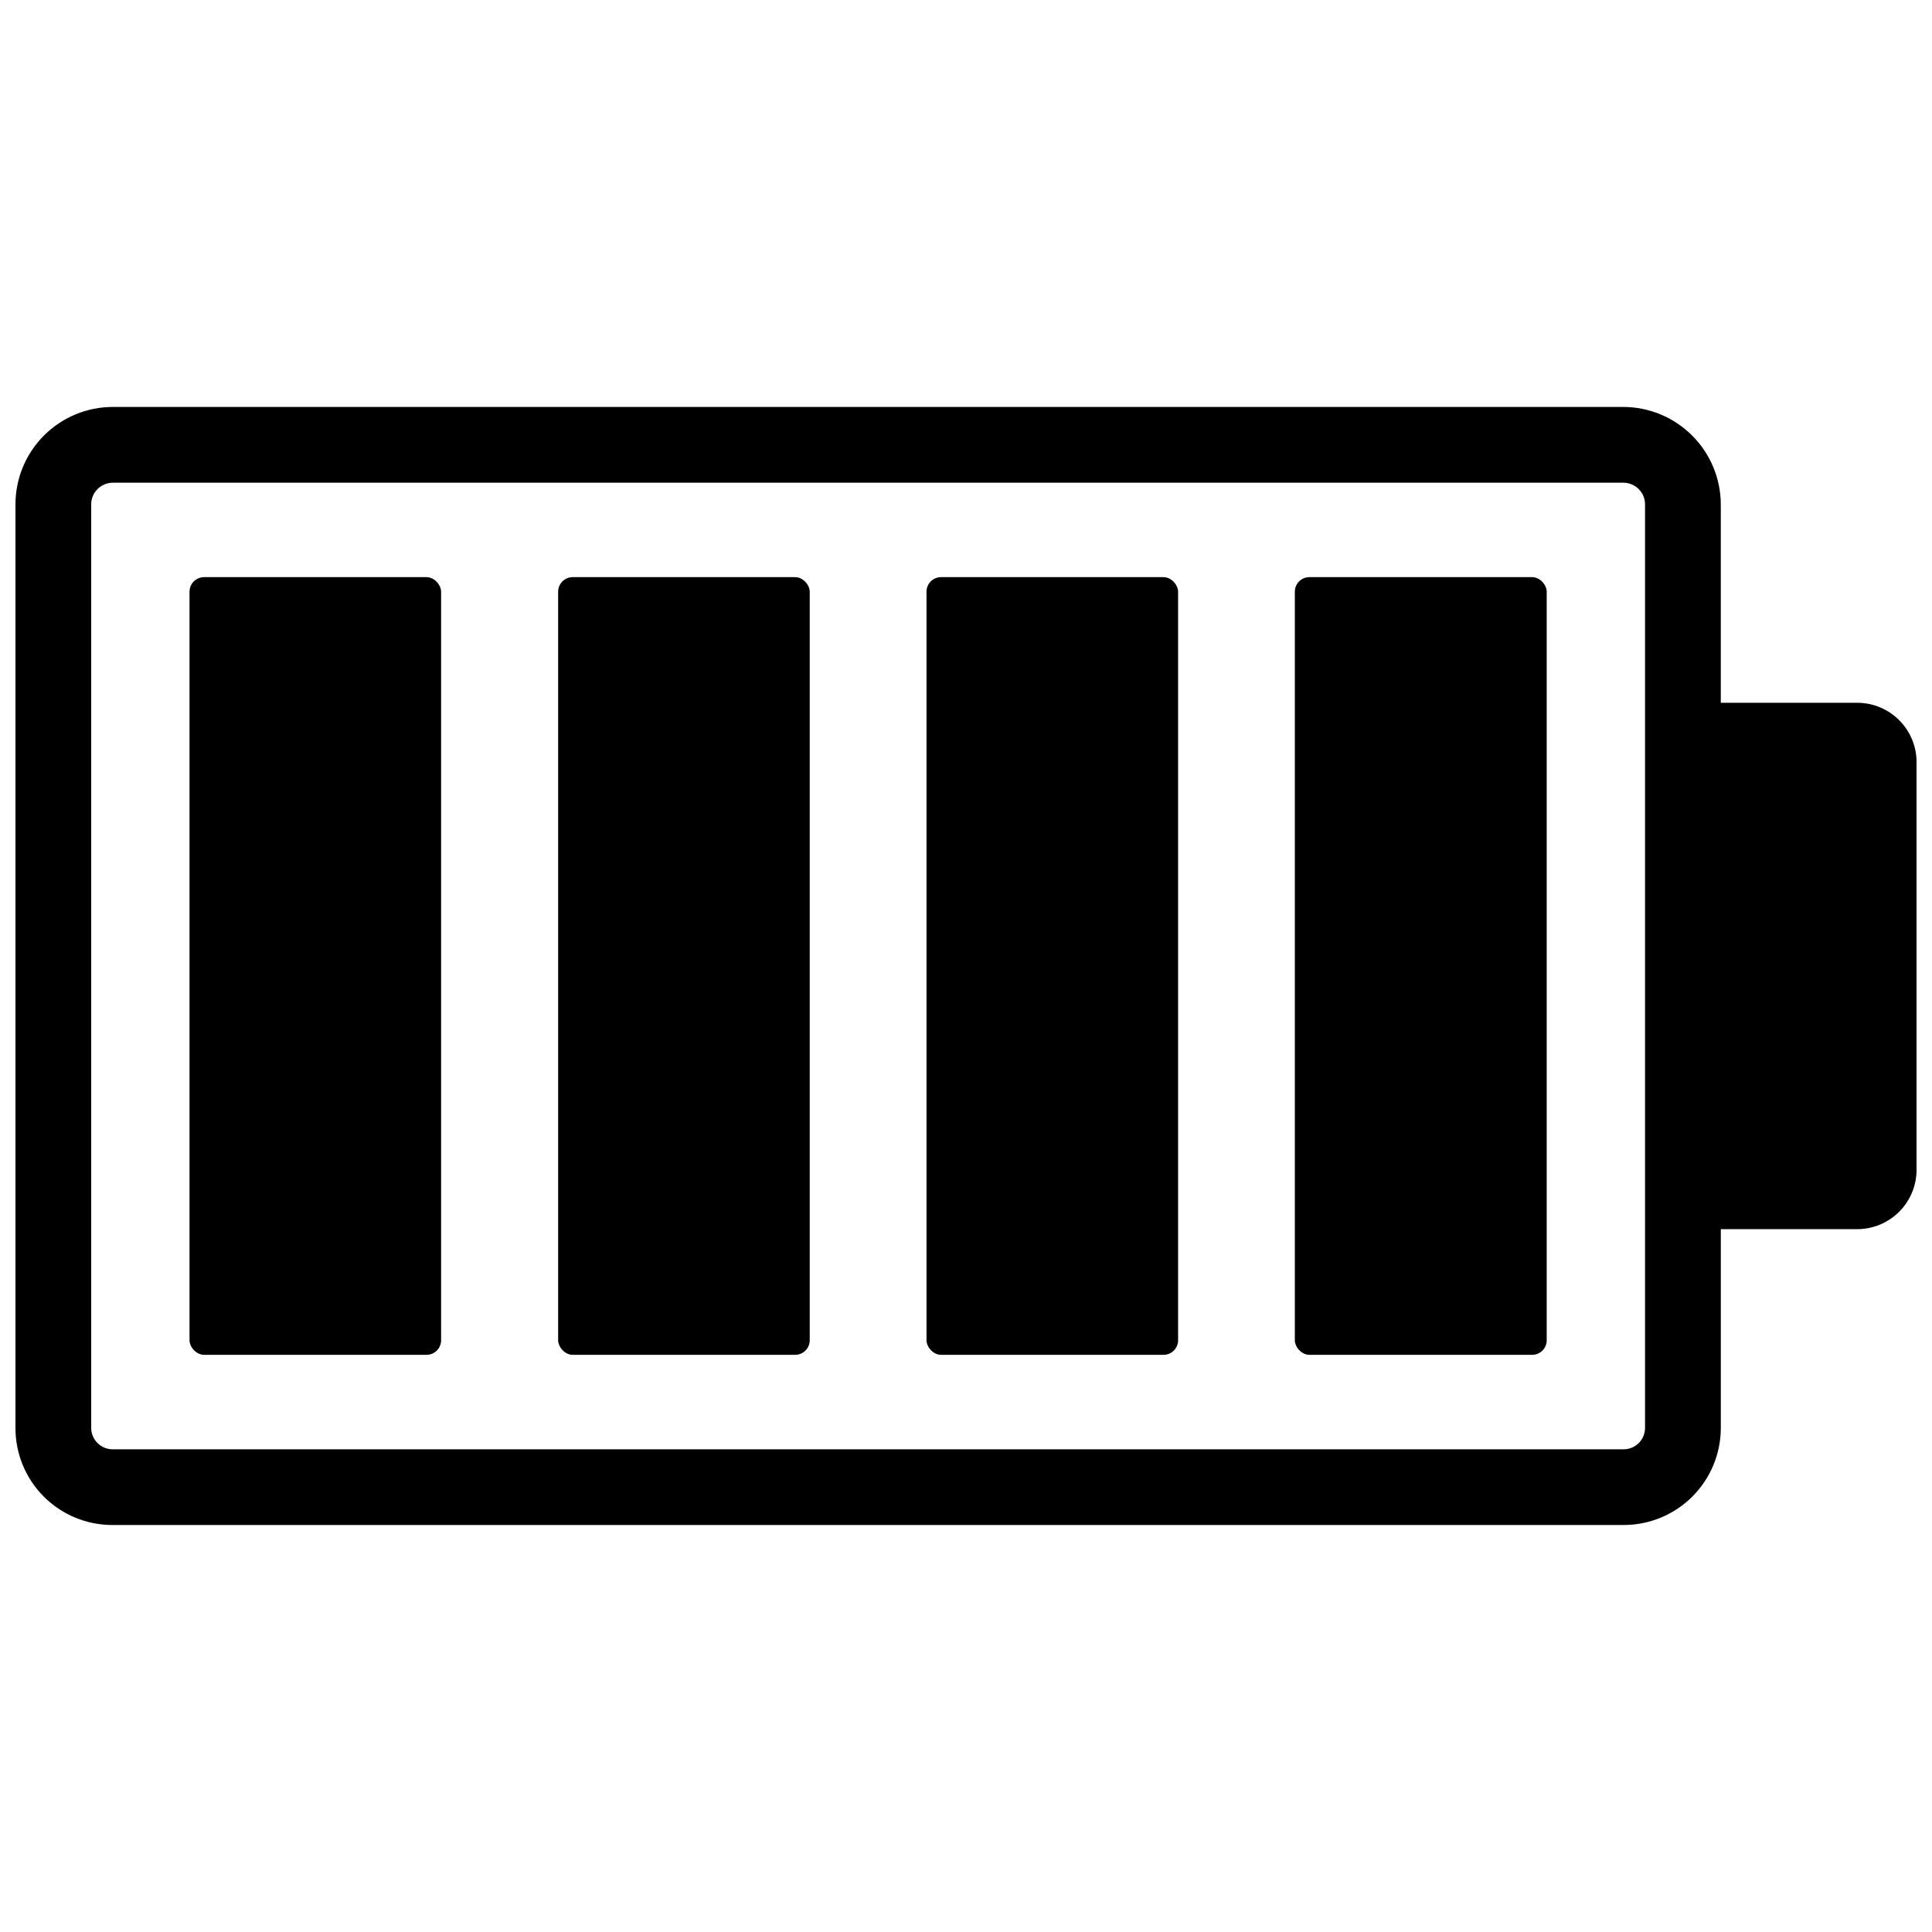 <?xml version="1.0" encoding="UTF-8"?>
<!-- Uploaded to: SVG Repo, www.svgrepo.com, Generator: SVG Repo Mixer Tools -->
<svg width="800px" height="800px" version="1.1" viewBox="144 144 512 512" xmlns="http://www.w3.org/2000/svg">
 <defs>
  <clipPath id="a">
   <path d="m148.09 251h503.81v298h-503.81z"/>
  </clipPath>
 </defs>
 <path d="m491 296.95h59.039c2.129 0 3.856 2.129 3.856 3.856v198.38c0 2.129-1.727 3.856-3.856 3.856h-59.039c-2.129 0-3.856-2.129-3.856-3.856v-198.38c0-2.129 1.727-3.856 3.856-3.856z"/>
 <path d="m198.08 296.95h58.961c2.129 0 3.856 2.129 3.856 3.856v198.38c0 2.129-1.727 3.856-3.856 3.856h-58.961c-2.129 0-3.856-2.129-3.856-3.856v-198.38c0-2.129 1.727-3.856 3.856-3.856z"/>
 <path d="m295.77 296.95h58.961c2.129 0 3.856 2.129 3.856 3.856v198.38c0 2.129-1.727 3.856-3.856 3.856h-58.961c-2.129 0-3.856-2.129-3.856-3.856v-198.38c0-2.129 1.727-3.856 3.856-3.856z"/>
 <path d="m393.39 296.95h58.961c2.129 0 3.856 2.129 3.856 3.856v198.38c0 2.129-1.727 3.856-3.856 3.856h-58.961c-2.129 0-3.856-2.129-3.856-3.856v-198.38c0-2.129 1.727-3.856 3.856-3.856z"/>
 <g clip-path="url(#a)">
  <path d="m636.16 330.25h-36.133v-52.586c-0.02-6.844-2.75-13.398-7.586-18.234-4.84-4.84-11.395-7.566-18.234-7.586h-400.29c-6.848 0-13.414 2.719-18.258 7.562-4.844 4.84-7.562 11.41-7.562 18.258v244.74c-0.02 6.816 2.672 13.367 7.488 18.195 4.816 4.828 11.355 7.543 18.176 7.543h400.53c6.828 0 13.375-2.711 18.203-7.539s7.539-11.375 7.539-18.199v-52.664h36.133c4.176 0 8.18-1.66 11.133-4.613 2.953-2.953 4.609-6.957 4.609-11.133v-107.69c0.086-4.231-1.535-8.316-4.496-11.34-2.965-3.019-7.016-4.723-11.246-4.719zm-56.207 192.16c0 3.129-2.539 5.668-5.668 5.668h-400.37c-1.516 0.02-2.981-0.57-4.059-1.633-1.082-1.066-1.688-2.519-1.688-4.035v-244.74c0-3.176 2.574-5.746 5.746-5.746h400.37c3.144 0.043 5.668 2.602 5.668 5.746z"/>
 </g>
</svg>